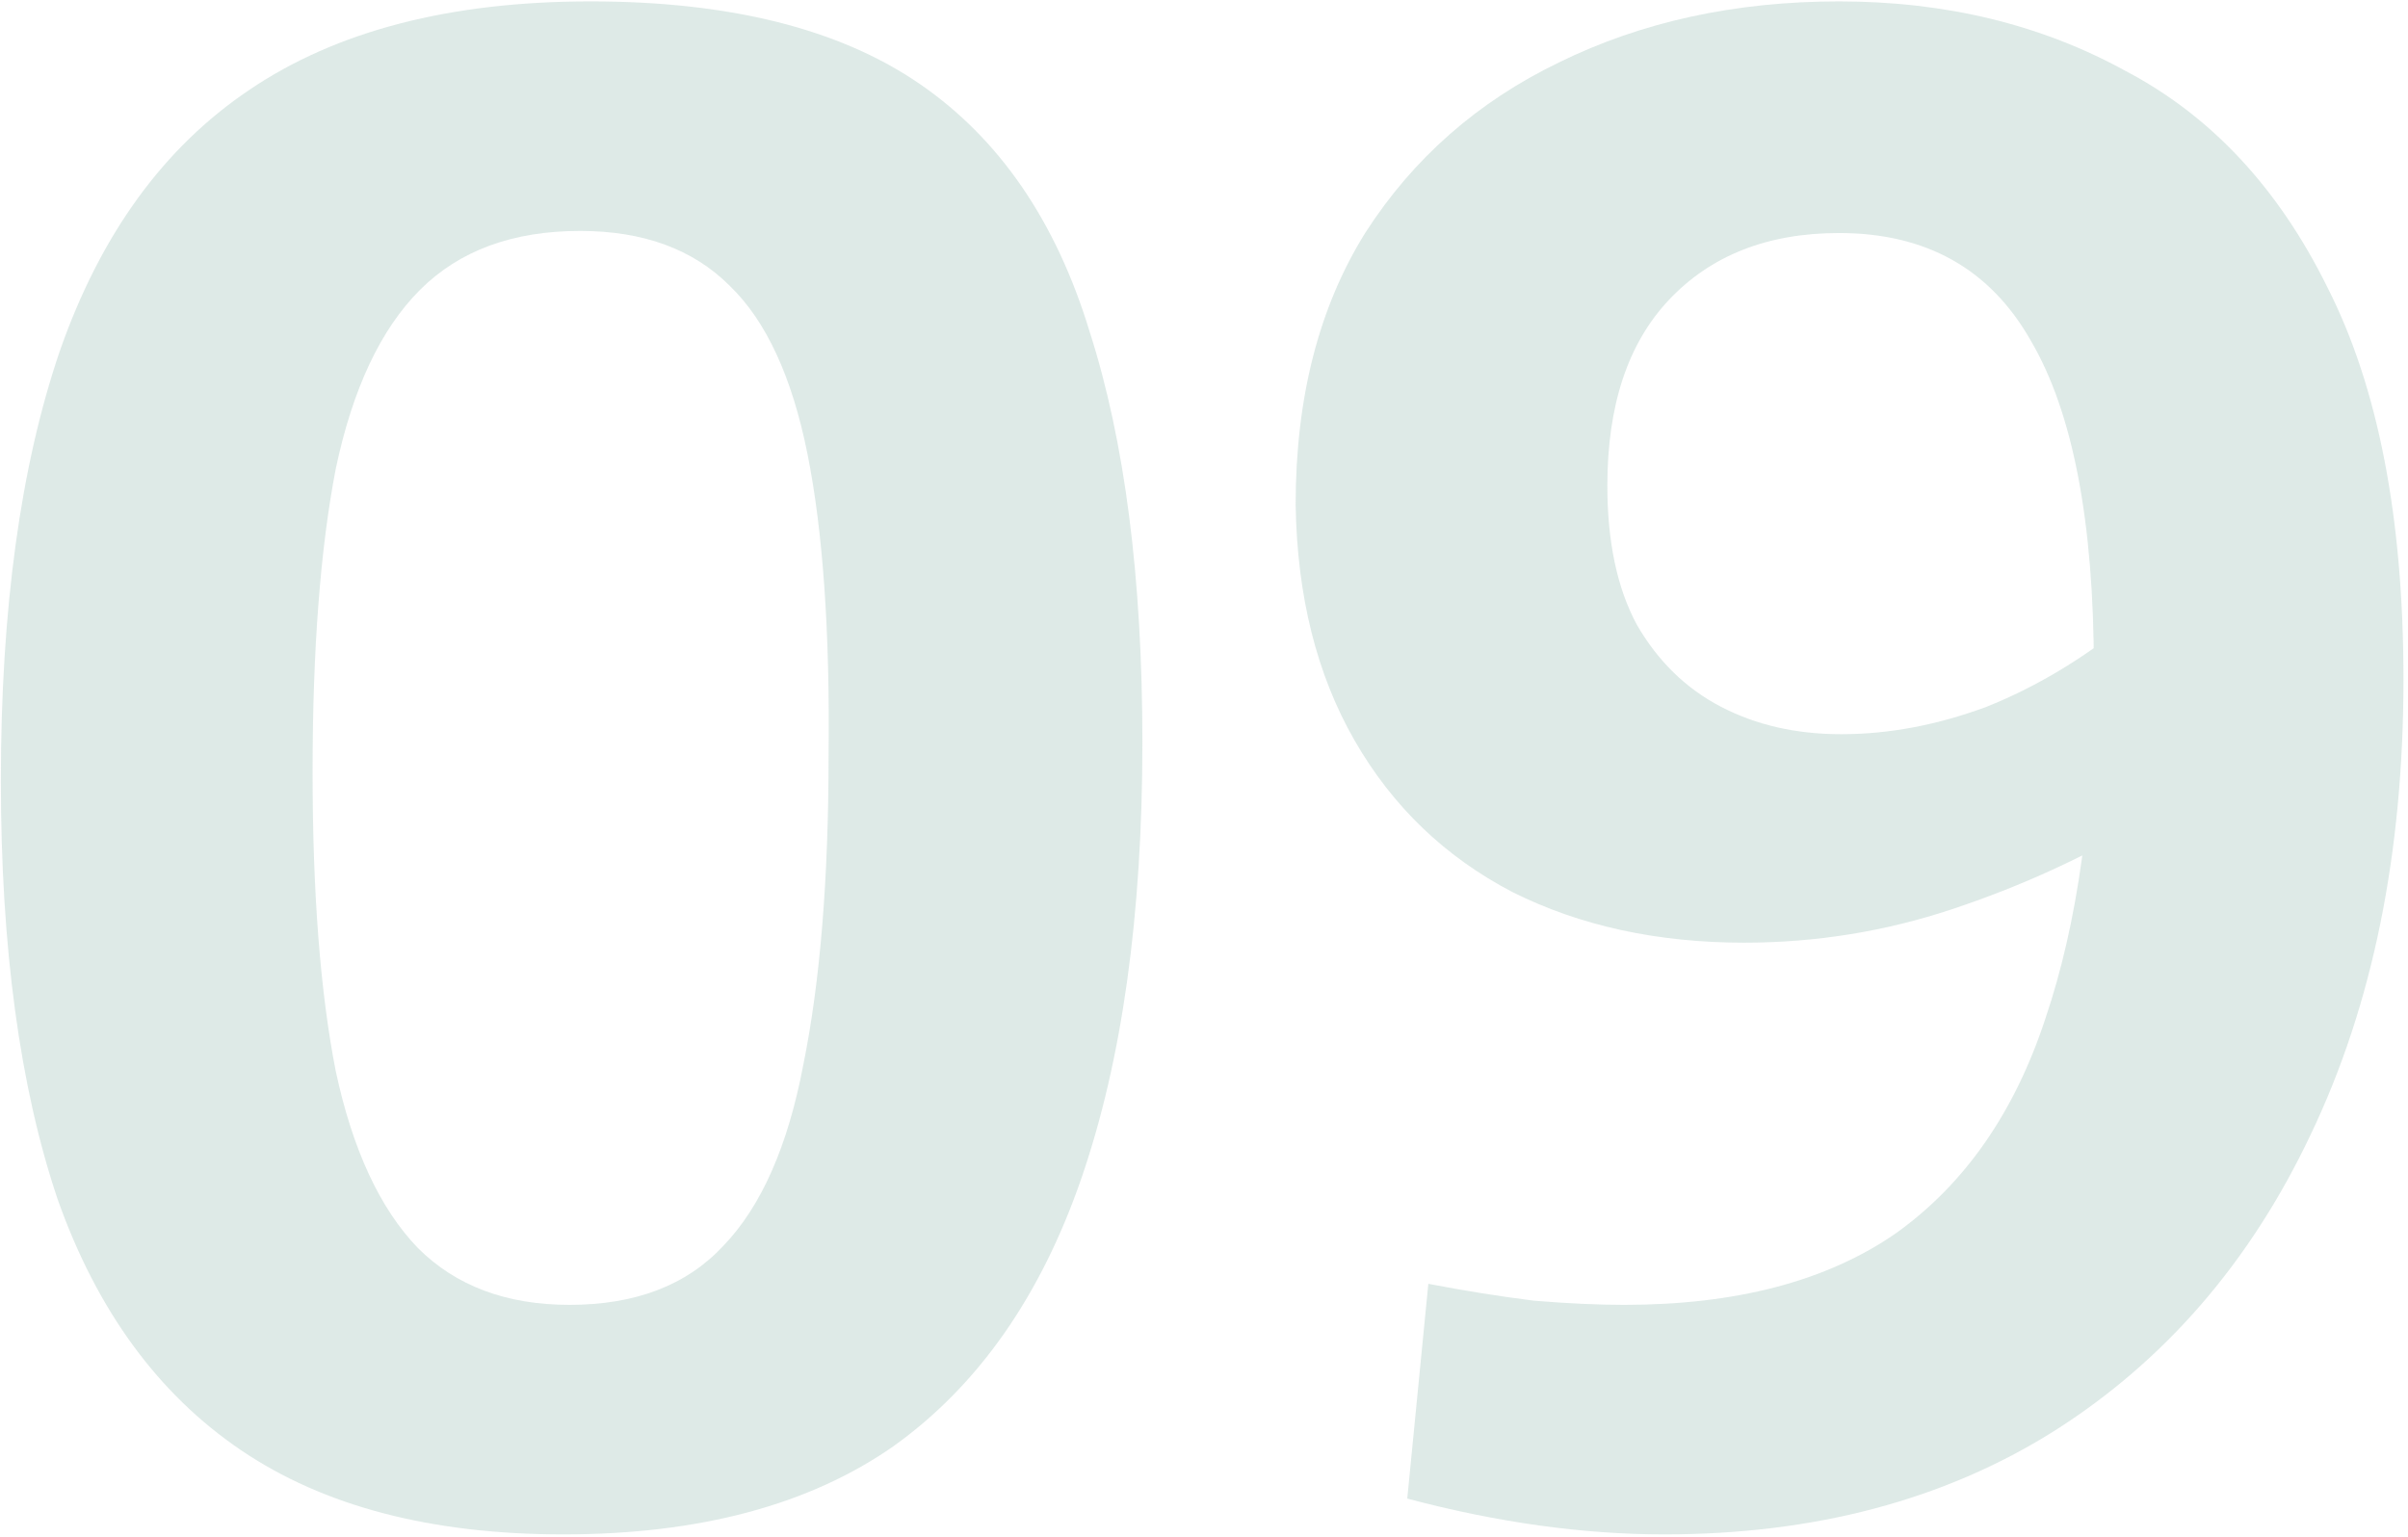 <?xml version="1.0" encoding="UTF-8"?> <svg xmlns="http://www.w3.org/2000/svg" width="343" height="219" viewBox="0 0 343 219" fill="none"> <path d="M80.224 218.599C61.424 218.599 46.124 214.599 34.324 206.599C22.524 198.599 13.824 186.699 8.224 170.899C2.824 154.899 0.124 134.999 0.124 111.199C0.124 86.799 2.924 66.399 8.524 49.999C14.324 33.399 23.324 20.999 35.524 12.799C47.924 4.399 64.124 0.199 84.124 0.199C103.924 0.199 119.524 4.099 130.924 11.899C142.324 19.699 150.424 31.499 155.224 47.299C160.224 62.899 162.724 82.399 162.724 105.799C162.724 130.399 159.824 151.099 154.024 167.899C148.224 184.699 139.324 197.399 127.324 205.999C115.324 214.399 99.624 218.599 80.224 218.599ZM81.124 185.899C90.524 185.899 97.824 183.099 103.024 177.499C108.424 171.899 112.224 163.299 114.424 151.699C116.824 139.899 118.024 125.199 118.024 107.599C118.224 89.999 117.224 75.699 115.024 64.699C112.824 53.699 109.124 45.699 103.924 40.699C98.724 35.499 91.624 32.899 82.624 32.899C73.024 32.899 65.424 35.699 59.824 41.299C54.224 46.899 50.224 55.399 47.824 66.799C45.624 78.199 44.524 92.599 44.524 109.999C44.524 127.199 45.624 141.399 47.824 152.599C50.224 163.799 54.124 172.199 59.524 177.799C64.924 183.199 72.124 185.899 81.124 185.899Z" fill="#92B9AE" fill-opacity="0.3"></path> <path d="M303.054 88.699L305.154 117.199C296.754 122.199 287.754 126.299 278.154 129.499C268.554 132.699 258.654 134.299 248.454 134.299C236.054 134.299 225.054 131.899 215.454 127.099C205.854 122.099 198.354 114.899 192.954 105.499C187.554 96.099 184.754 84.899 184.554 71.899C184.554 56.699 187.854 43.799 194.454 33.199C201.254 22.599 210.454 14.499 222.054 8.899C233.854 3.099 247.154 0.199 261.954 0.199C277.154 0.199 290.754 3.499 302.754 10.099C314.954 16.499 324.554 26.799 331.554 40.999C338.754 55.199 342.354 73.799 342.354 96.799C342.354 121.599 337.954 143.199 329.154 161.599C320.554 179.799 308.354 193.899 292.554 203.899C276.954 213.699 258.454 218.599 237.054 218.599C225.454 218.599 213.254 216.899 200.454 213.499L203.454 182.899C208.654 183.899 213.654 184.699 218.454 185.299C223.254 185.699 227.554 185.899 231.354 185.899C247.354 185.899 260.254 182.499 270.054 175.699C279.854 168.699 286.954 158.499 291.354 145.099C295.954 131.499 298.254 114.899 298.254 95.299C298.254 74.299 295.254 58.699 289.254 48.499C283.454 38.299 274.354 33.199 261.954 33.199C251.754 33.199 243.654 36.399 237.654 42.799C231.854 48.999 228.954 57.799 228.954 69.199C228.954 77.199 230.354 83.799 233.154 88.999C236.154 94.199 240.154 98.099 245.154 100.699C250.154 103.299 255.854 104.599 262.254 104.599C269.054 104.599 275.954 103.299 282.954 100.699C289.954 97.899 296.654 93.899 303.054 88.699Z" fill="#92B9AE" fill-opacity="0.3"></path> </svg> 